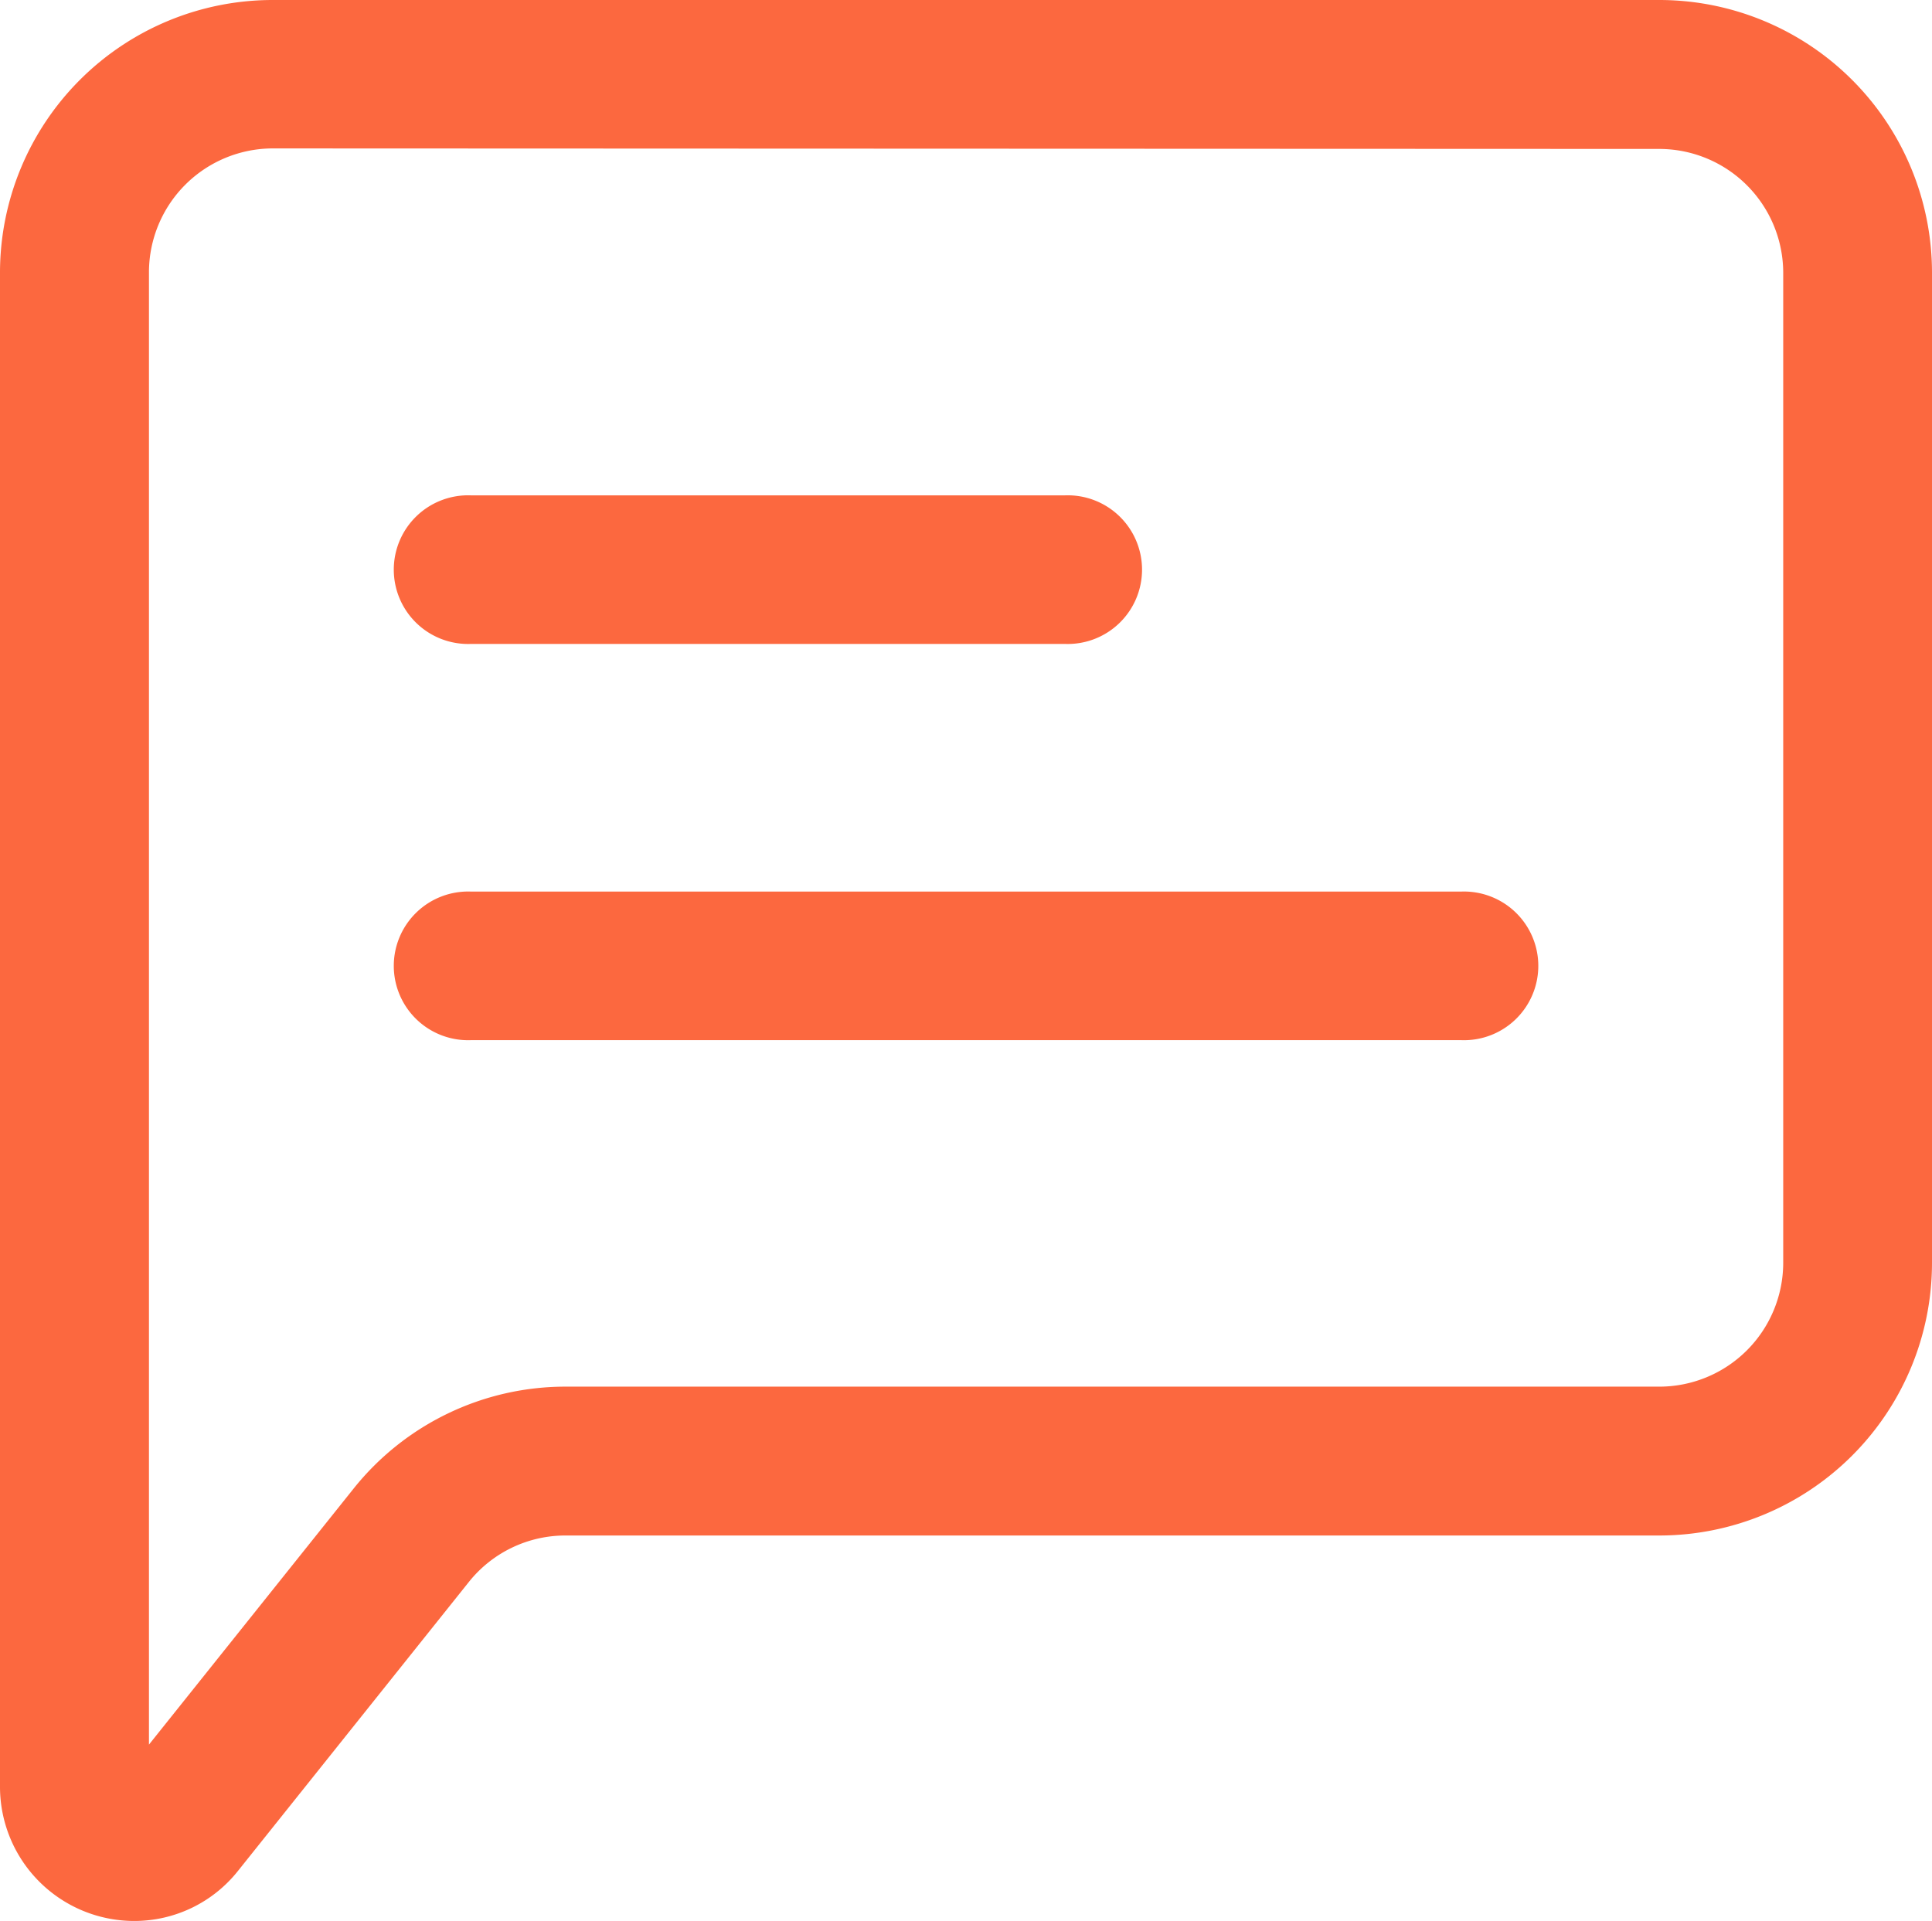 <svg id="message-text" xmlns="http://www.w3.org/2000/svg" width="21.906" height="21.783" viewBox="0 0 21.906 21.783">
  <path id="Path_44" data-name="Path 44" d="M18.326,12.935H7.093a.843.843,0,1,1,0-1.685H18.326a.843.843,0,1,1,0,1.685Z" transform="translate(-1.756 -1.14)" fill="#fc683f"/>
  <path id="Path_45" data-name="Path 45" d="M13.833,8.935H7.093a.843.843,0,1,1,0-1.685h6.74a.843.843,0,1,1,0,1.685Z" transform="translate(-1.756 -1.633)" fill="#fc683f"/>
  <path id="Path_46" data-name="Path 46" d="M3.773,24.033A1.522,1.522,0,0,1,2.25,22.515V5.339A3.093,3.093,0,0,1,5.339,2.25H21.067a3.093,3.093,0,0,1,3.089,3.089V16.573a3.093,3.093,0,0,1-3.089,3.089H8.666a1.4,1.4,0,0,0-1.1.527L4.951,23.462A1.5,1.5,0,0,1,3.773,24.033Zm1.566-20.1a1.406,1.406,0,0,0-1.4,1.4v16.7l2.318-2.9a3.074,3.074,0,0,1,2.412-1.159h12.4a1.406,1.406,0,0,0,1.4-1.4V5.339a1.406,1.406,0,0,0-1.4-1.4Z" transform="translate(-2.25 -2.25)" fill="#fc683f"/>
</svg>

